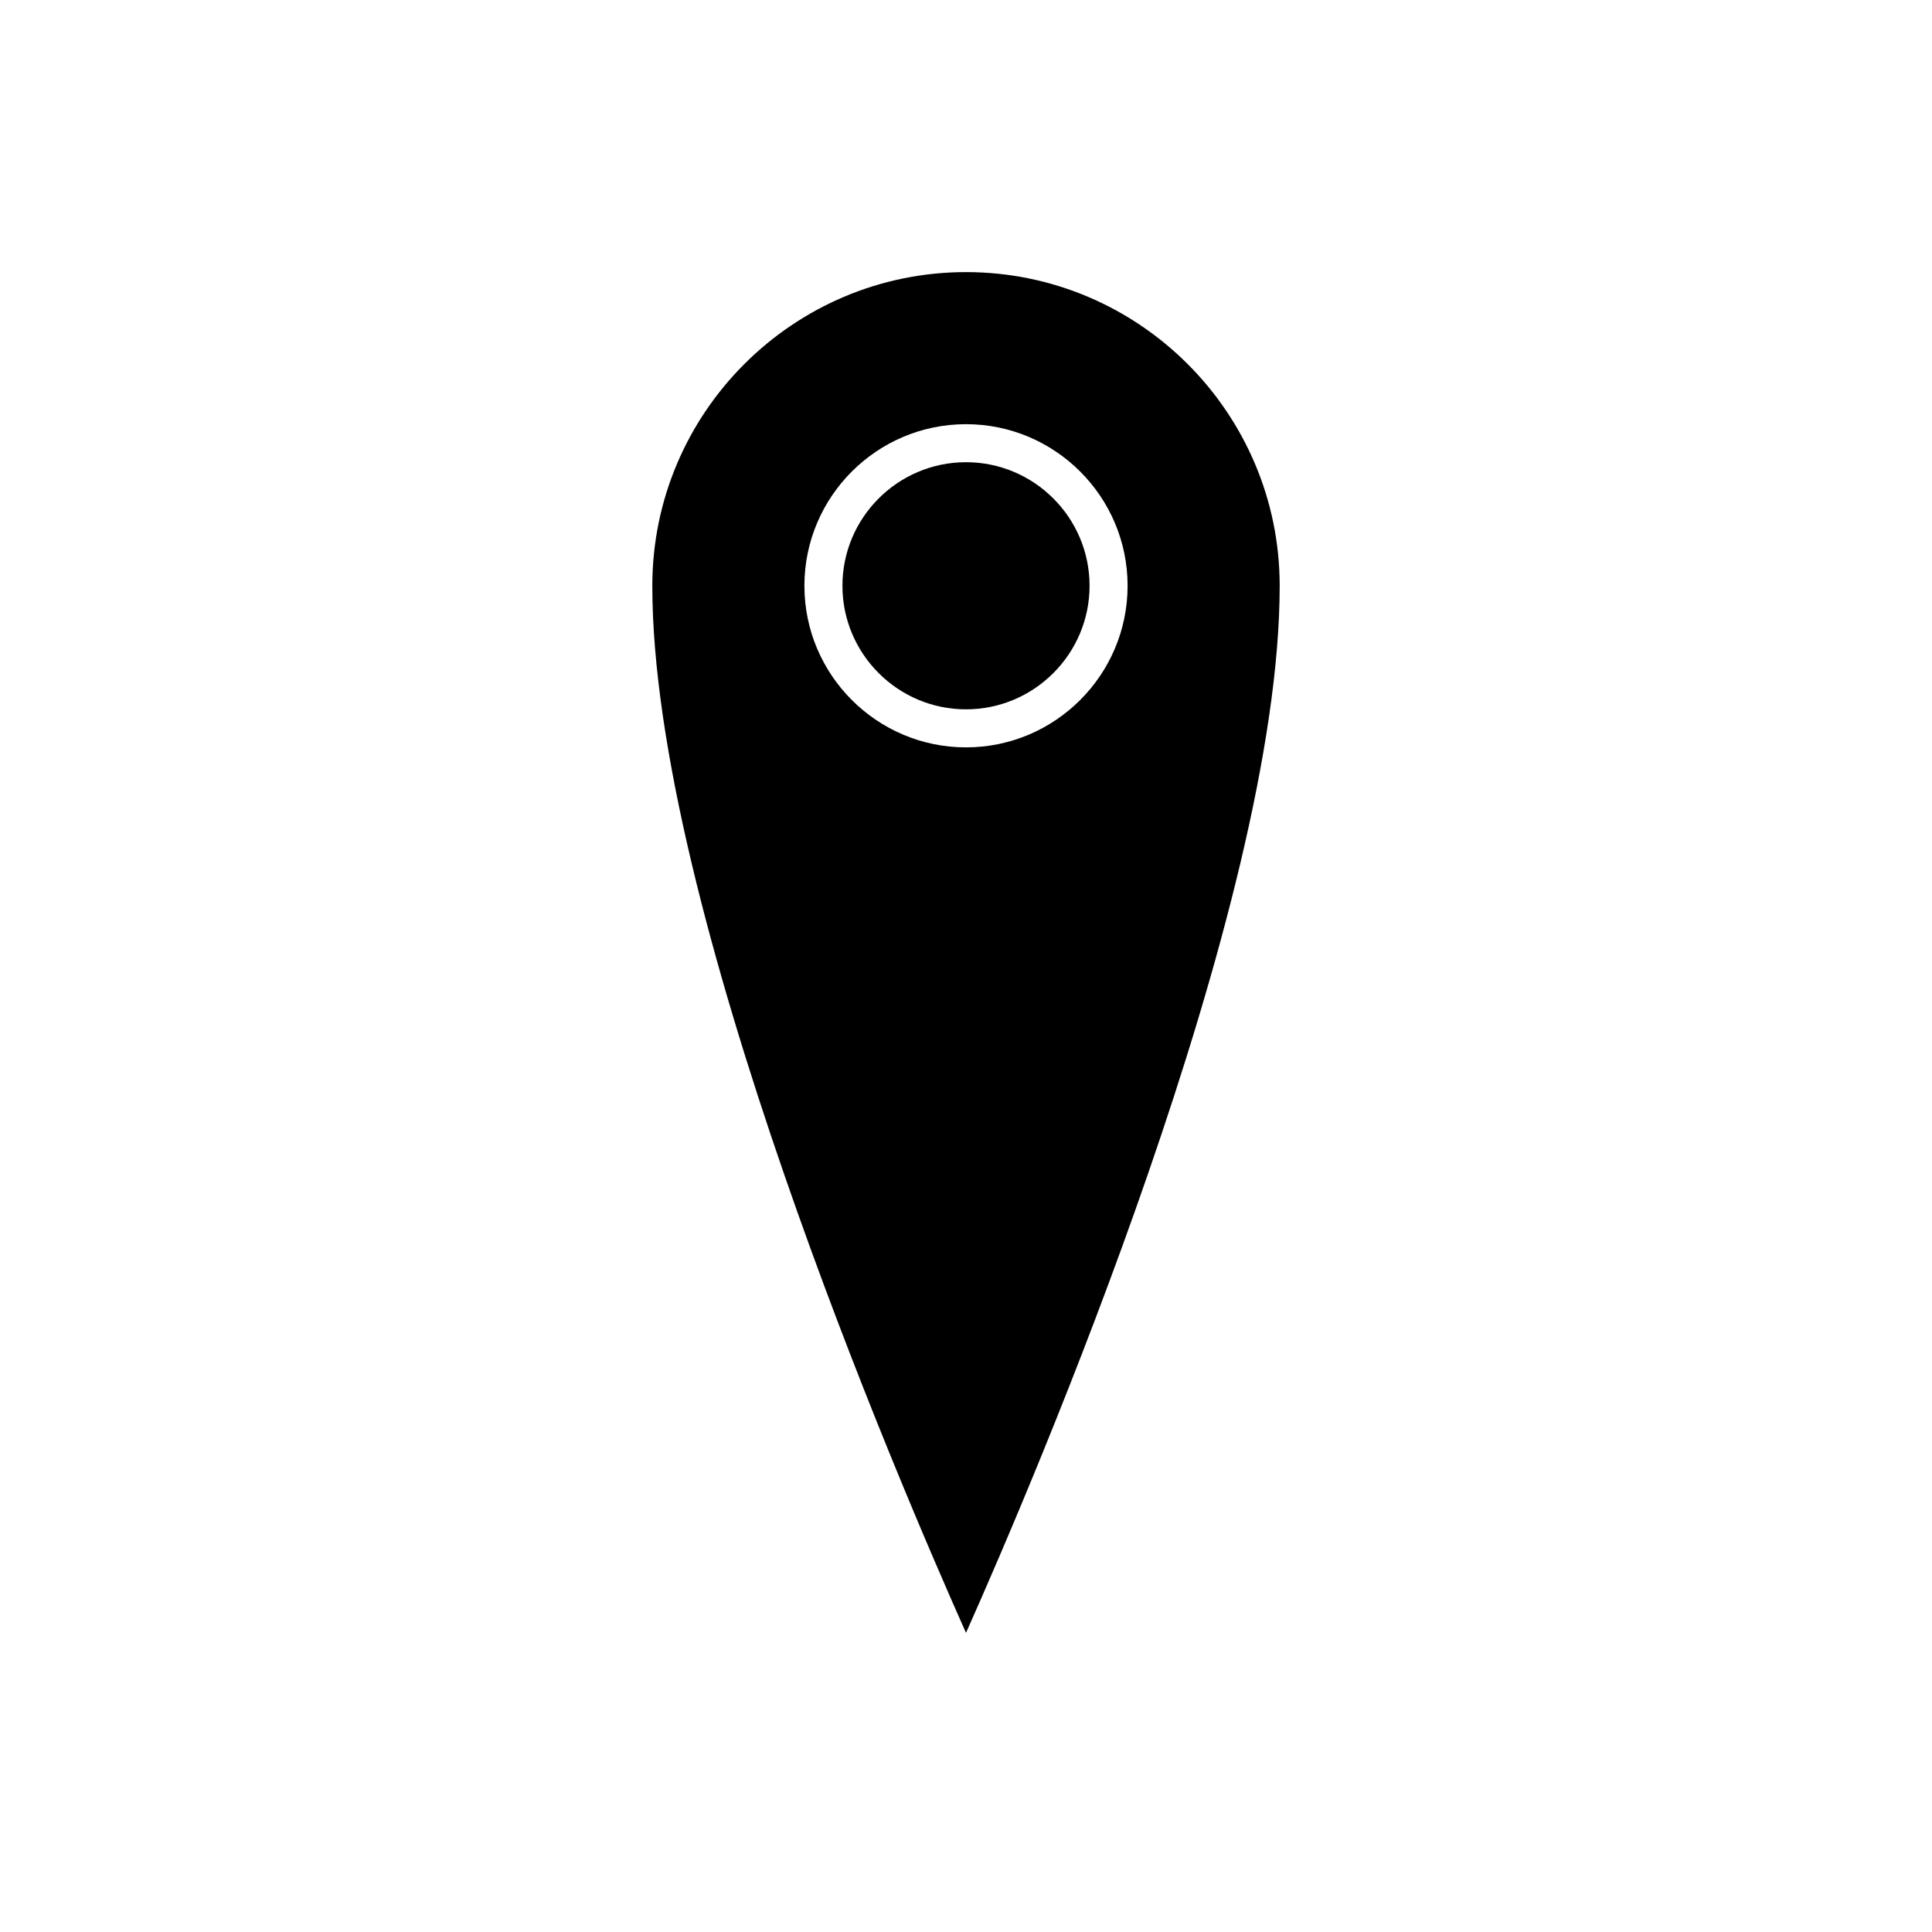 <?xml version="1.0" encoding="UTF-8"?>
<!-- Uploaded to: ICON Repo, www.svgrepo.com, Generator: ICON Repo Mixer Tools -->
<svg fill="#000000" width="800px" height="800px" version="1.1" viewBox="144 144 512 512" xmlns="http://www.w3.org/2000/svg">
 <g>
  <path d="m400 216.11c-45.836 0-83.129 37.293-83.129 83.129 0 85.309 65.113 237.12 83.129 277.48 18.016-40.375 83.129-192.2 83.129-277.48 0-45.84-37.297-83.129-83.129-83.129zm0 125.95c-23.609 0-42.824-19.211-42.824-42.824s19.211-42.824 42.824-42.824c23.609 0 42.824 19.211 42.824 42.824 0 23.617-19.215 42.824-42.824 42.824z"/>
  <path d="m400 266.49c-18.055 0-32.746 14.691-32.746 32.746s14.691 32.746 32.746 32.746 32.746-14.691 32.746-32.746-14.691-32.746-32.746-32.746z"/>
 </g>
</svg>